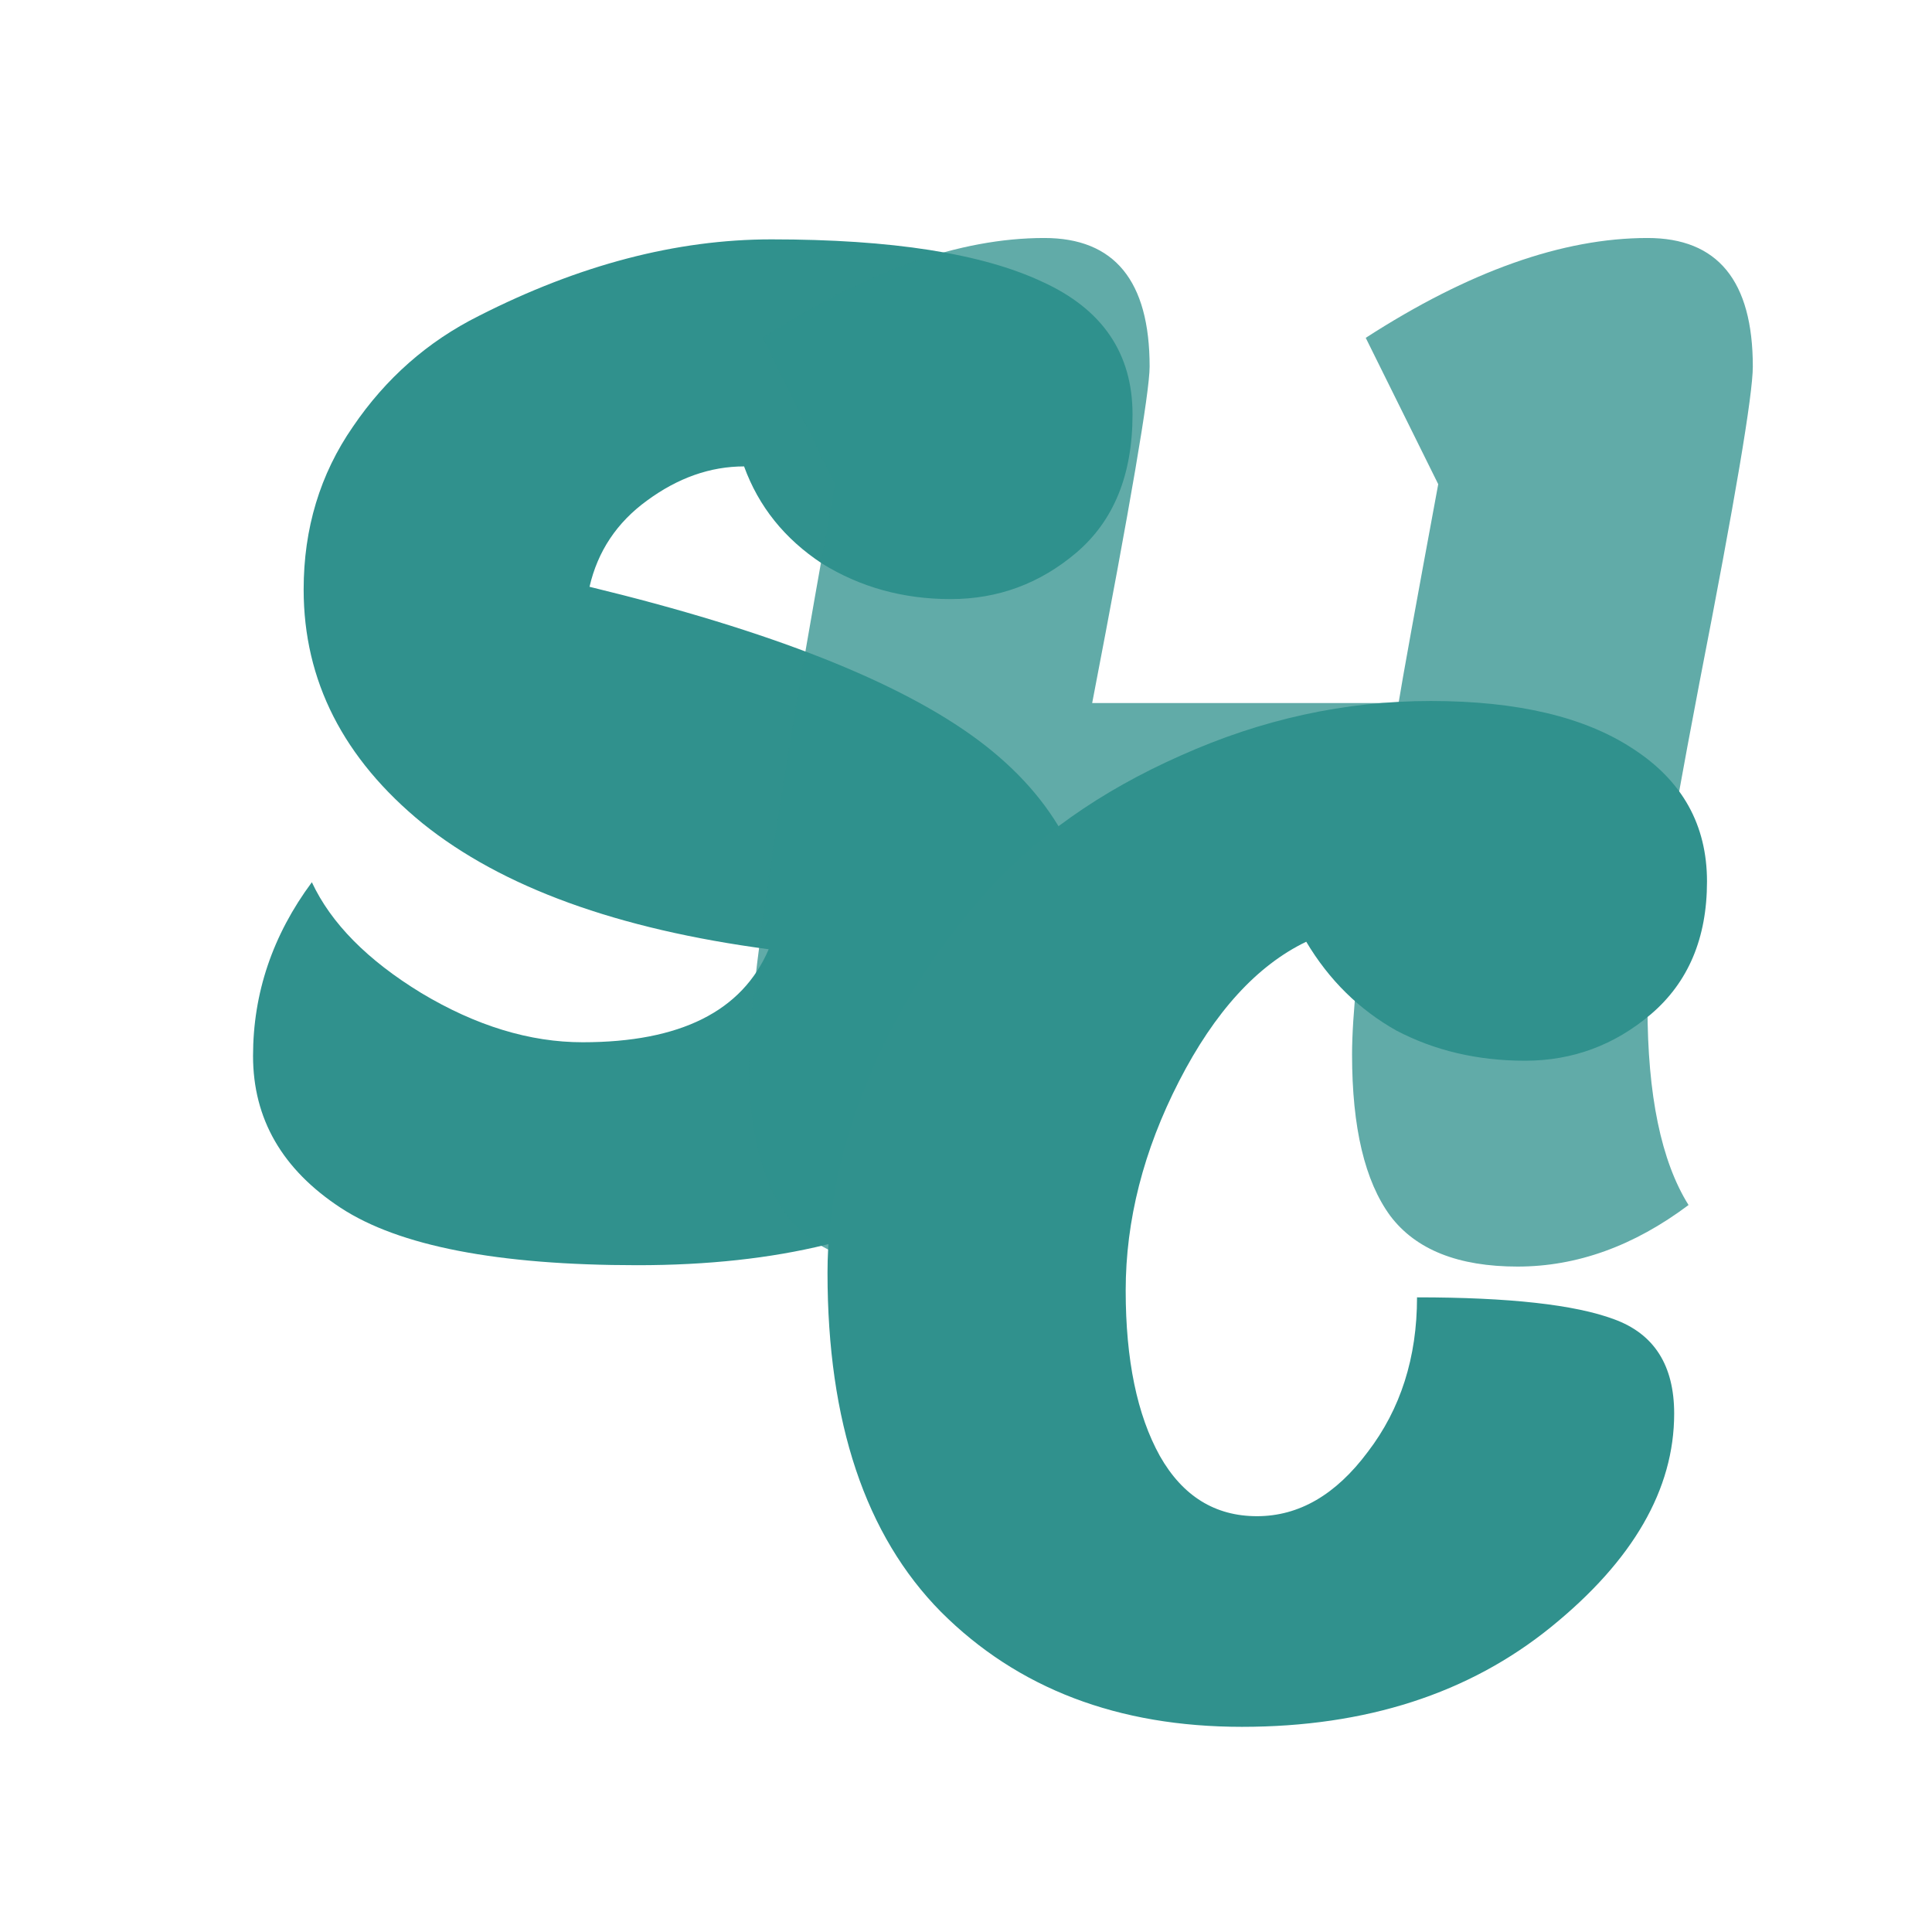 <svg width="113" height="113" viewBox="0 0 113 113" fill="none" xmlns="http://www.w3.org/2000/svg">
<g clip-path="url(#clip0_1_2)">
<path d="M45.12 14C52.16 14 57.44 14.827 60.96 16.48C64.48 18.08 66.24 20.667 66.24 24.24C66.24 27.76 65.147 30.453 62.96 32.32C60.827 34.133 58.373 35.04 55.6 35.04C52.827 35.04 50.32 34.347 48.08 32.96C45.893 31.52 44.373 29.627 43.52 27.28C41.547 27.28 39.653 27.947 37.84 29.28C36.08 30.56 34.96 32.24 34.48 34.32C45.04 36.88 52.613 39.867 57.2 43.28C61.787 46.693 64.08 51.067 64.08 56.4C64.08 61.733 61.653 66 56.8 69.2C52 72.4 45.493 74 37.28 74C29.12 74 23.333 72.88 19.92 70.64C16.507 68.4 14.8 65.44 14.8 61.76C14.8 58.08 15.947 54.693 18.24 51.6C19.36 54 21.493 56.16 24.64 58.08C27.84 60 30.987 60.96 34.08 60.96C39.787 60.96 43.413 59.147 44.96 55.52C36.107 54.347 29.36 51.893 24.72 48.16C20.08 44.373 17.76 39.813 17.76 34.48C17.76 30.907 18.72 27.733 20.64 24.96C22.56 22.133 25.013 19.973 28 18.48C33.867 15.493 39.573 14 45.12 14Z" fill="#30918D"/>
<path d="M79.08 61.68C79.08 59.44 79.453 55.76 80.2 50.64H62.12C61.427 54.64 61.08 57.387 61.08 58.88C61.08 64.053 61.88 67.92 63.48 70.48C60.28 72.88 56.947 74.08 53.48 74.08C50.013 74.08 47.533 73.093 46.04 71.12C44.547 69.093 43.8 66.107 43.8 62.16C43.8 58.16 45.48 46.88 48.84 28.32L44.6 19.76C50.627 15.867 56.12 13.92 61.08 13.92C65.187 13.92 67.24 16.427 67.24 21.44C67.24 22.933 66.12 29.493 63.88 41.12H81.8C82.013 39.787 82.787 35.52 84.12 28.32L79.88 19.76C85.907 15.867 91.4 13.92 96.36 13.92C100.467 13.92 102.52 16.427 102.52 21.44C102.52 23.093 101.48 29.253 99.4 39.92C97.373 50.533 96.36 56.853 96.36 58.88C96.36 64.053 97.16 67.92 98.76 70.48C95.56 72.88 92.227 74.08 88.76 74.08C85.293 74.08 82.813 73.093 81.32 71.12C79.827 69.093 79.08 65.947 79.08 61.68Z" fill="#30918D" fill-opacity="0.76"/>
<path d="M48.4 74.44C48.4 70.707 49.2 66.92 50.8 63.08C52.4 59.187 54.667 55.587 57.6 52.28C60.533 48.973 64.347 46.28 69.04 44.2C73.787 42.067 78.667 41 83.68 41C88.747 41 92.693 41.933 95.52 43.8C98.4 45.667 99.84 48.253 99.84 51.56C99.84 54.867 98.747 57.453 96.56 59.32C94.427 61.133 91.973 62.04 89.2 62.04C86.427 62.04 83.92 61.453 81.68 60.28C79.493 59.053 77.733 57.32 76.4 55.08C73.52 56.467 71.04 59.187 68.96 63.24C66.88 67.293 65.84 71.373 65.84 75.48C65.84 79.533 66.507 82.76 67.84 85.16C69.173 87.507 71.067 88.68 73.52 88.68C75.973 88.68 78.133 87.427 80 84.92C81.92 82.413 82.88 79.4 82.88 75.88C88.267 75.88 92.107 76.307 94.4 77.16C96.747 78.013 97.92 79.853 97.92 82.68C97.92 87.107 95.52 91.267 90.72 95.16C85.92 99.053 79.893 101 72.64 101C65.387 101 59.52 98.76 55.04 94.28C50.613 89.8 48.4 83.187 48.4 74.44Z" fill="#30918D"/>
</g>
<defs>
<clipPath id="clip0_1_2">
<rect width="113" height="113" fill="white"/>
</clipPath>
</defs>
</svg>
